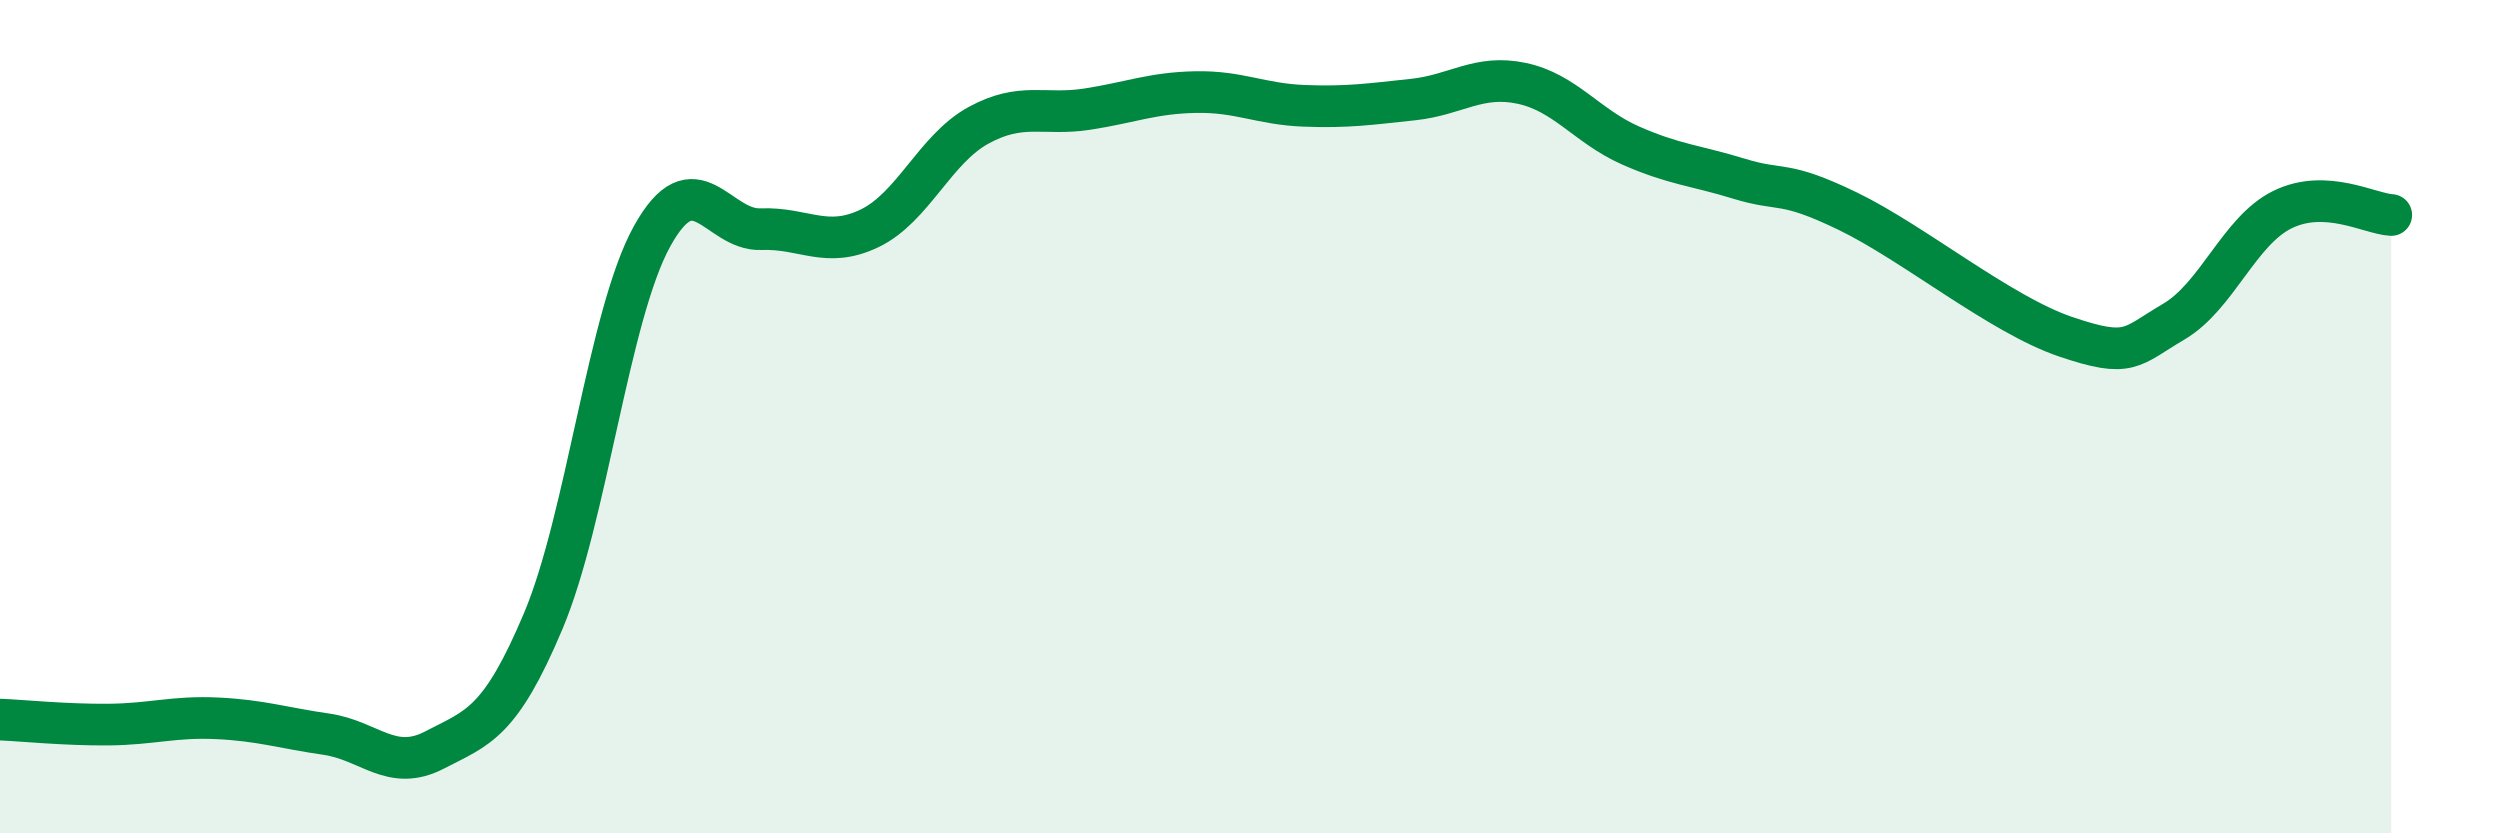 
    <svg width="60" height="20" viewBox="0 0 60 20" xmlns="http://www.w3.org/2000/svg">
      <path
        d="M 0,17.27 C 0.52,17.29 1.57,17.4 2.61,17.39 C 3.65,17.38 4.18,17.19 5.22,17.24 C 6.26,17.29 6.79,17.47 7.83,17.62 C 8.87,17.77 9.39,18.54 10.43,18 C 11.47,17.46 12,17.37 13.04,14.9 C 14.08,12.43 14.61,7.55 15.65,5.67 C 16.69,3.79 17.22,5.54 18.26,5.5 C 19.3,5.46 19.83,5.98 20.87,5.48 C 21.91,4.98 22.44,3.58 23.48,3.01 C 24.52,2.44 25.05,2.78 26.09,2.62 C 27.13,2.46 27.66,2.23 28.7,2.21 C 29.74,2.19 30.26,2.5 31.3,2.54 C 32.34,2.58 32.87,2.5 33.91,2.39 C 34.95,2.28 35.48,1.78 36.52,2 C 37.56,2.22 38.09,3.03 39.13,3.49 C 40.17,3.95 40.7,3.97 41.74,4.29 C 42.78,4.61 42.78,4.31 44.35,5.07 C 45.92,5.83 48.01,7.55 49.57,8.08 C 51.13,8.61 51.13,8.33 52.17,7.72 C 53.21,7.11 53.74,5.54 54.78,5.03 C 55.82,4.52 56.87,5.13 57.39,5.16L57.39 20L0 20Z"
        fill="#008740"
        opacity="0.1"
        stroke-linecap="round"
        stroke-linejoin="round"
      />
      <path
        d="M 0,17.27 C 0.52,17.29 1.57,17.4 2.61,17.39 C 3.65,17.38 4.18,17.19 5.22,17.24 C 6.26,17.29 6.79,17.47 7.83,17.62 C 8.87,17.77 9.39,18.54 10.43,18 C 11.47,17.46 12,17.37 13.04,14.9 C 14.08,12.43 14.61,7.55 15.65,5.67 C 16.69,3.79 17.22,5.54 18.26,5.5 C 19.3,5.46 19.83,5.98 20.87,5.48 C 21.91,4.98 22.44,3.58 23.48,3.01 C 24.52,2.44 25.05,2.78 26.09,2.62 C 27.13,2.46 27.66,2.23 28.7,2.21 C 29.74,2.19 30.26,2.5 31.3,2.54 C 32.34,2.58 32.87,2.5 33.91,2.39 C 34.95,2.28 35.48,1.78 36.52,2 C 37.56,2.22 38.09,3.03 39.13,3.49 C 40.17,3.95 40.7,3.97 41.74,4.29 C 42.78,4.61 42.78,4.31 44.35,5.07 C 45.92,5.83 48.01,7.55 49.57,8.08 C 51.13,8.61 51.13,8.33 52.17,7.72 C 53.21,7.11 53.74,5.54 54.78,5.03 C 55.82,4.52 56.87,5.13 57.39,5.16"
        stroke="#008740"
        stroke-width="1"
        fill="none"
        stroke-linecap="round"
        stroke-linejoin="round"
      />
    </svg>
  